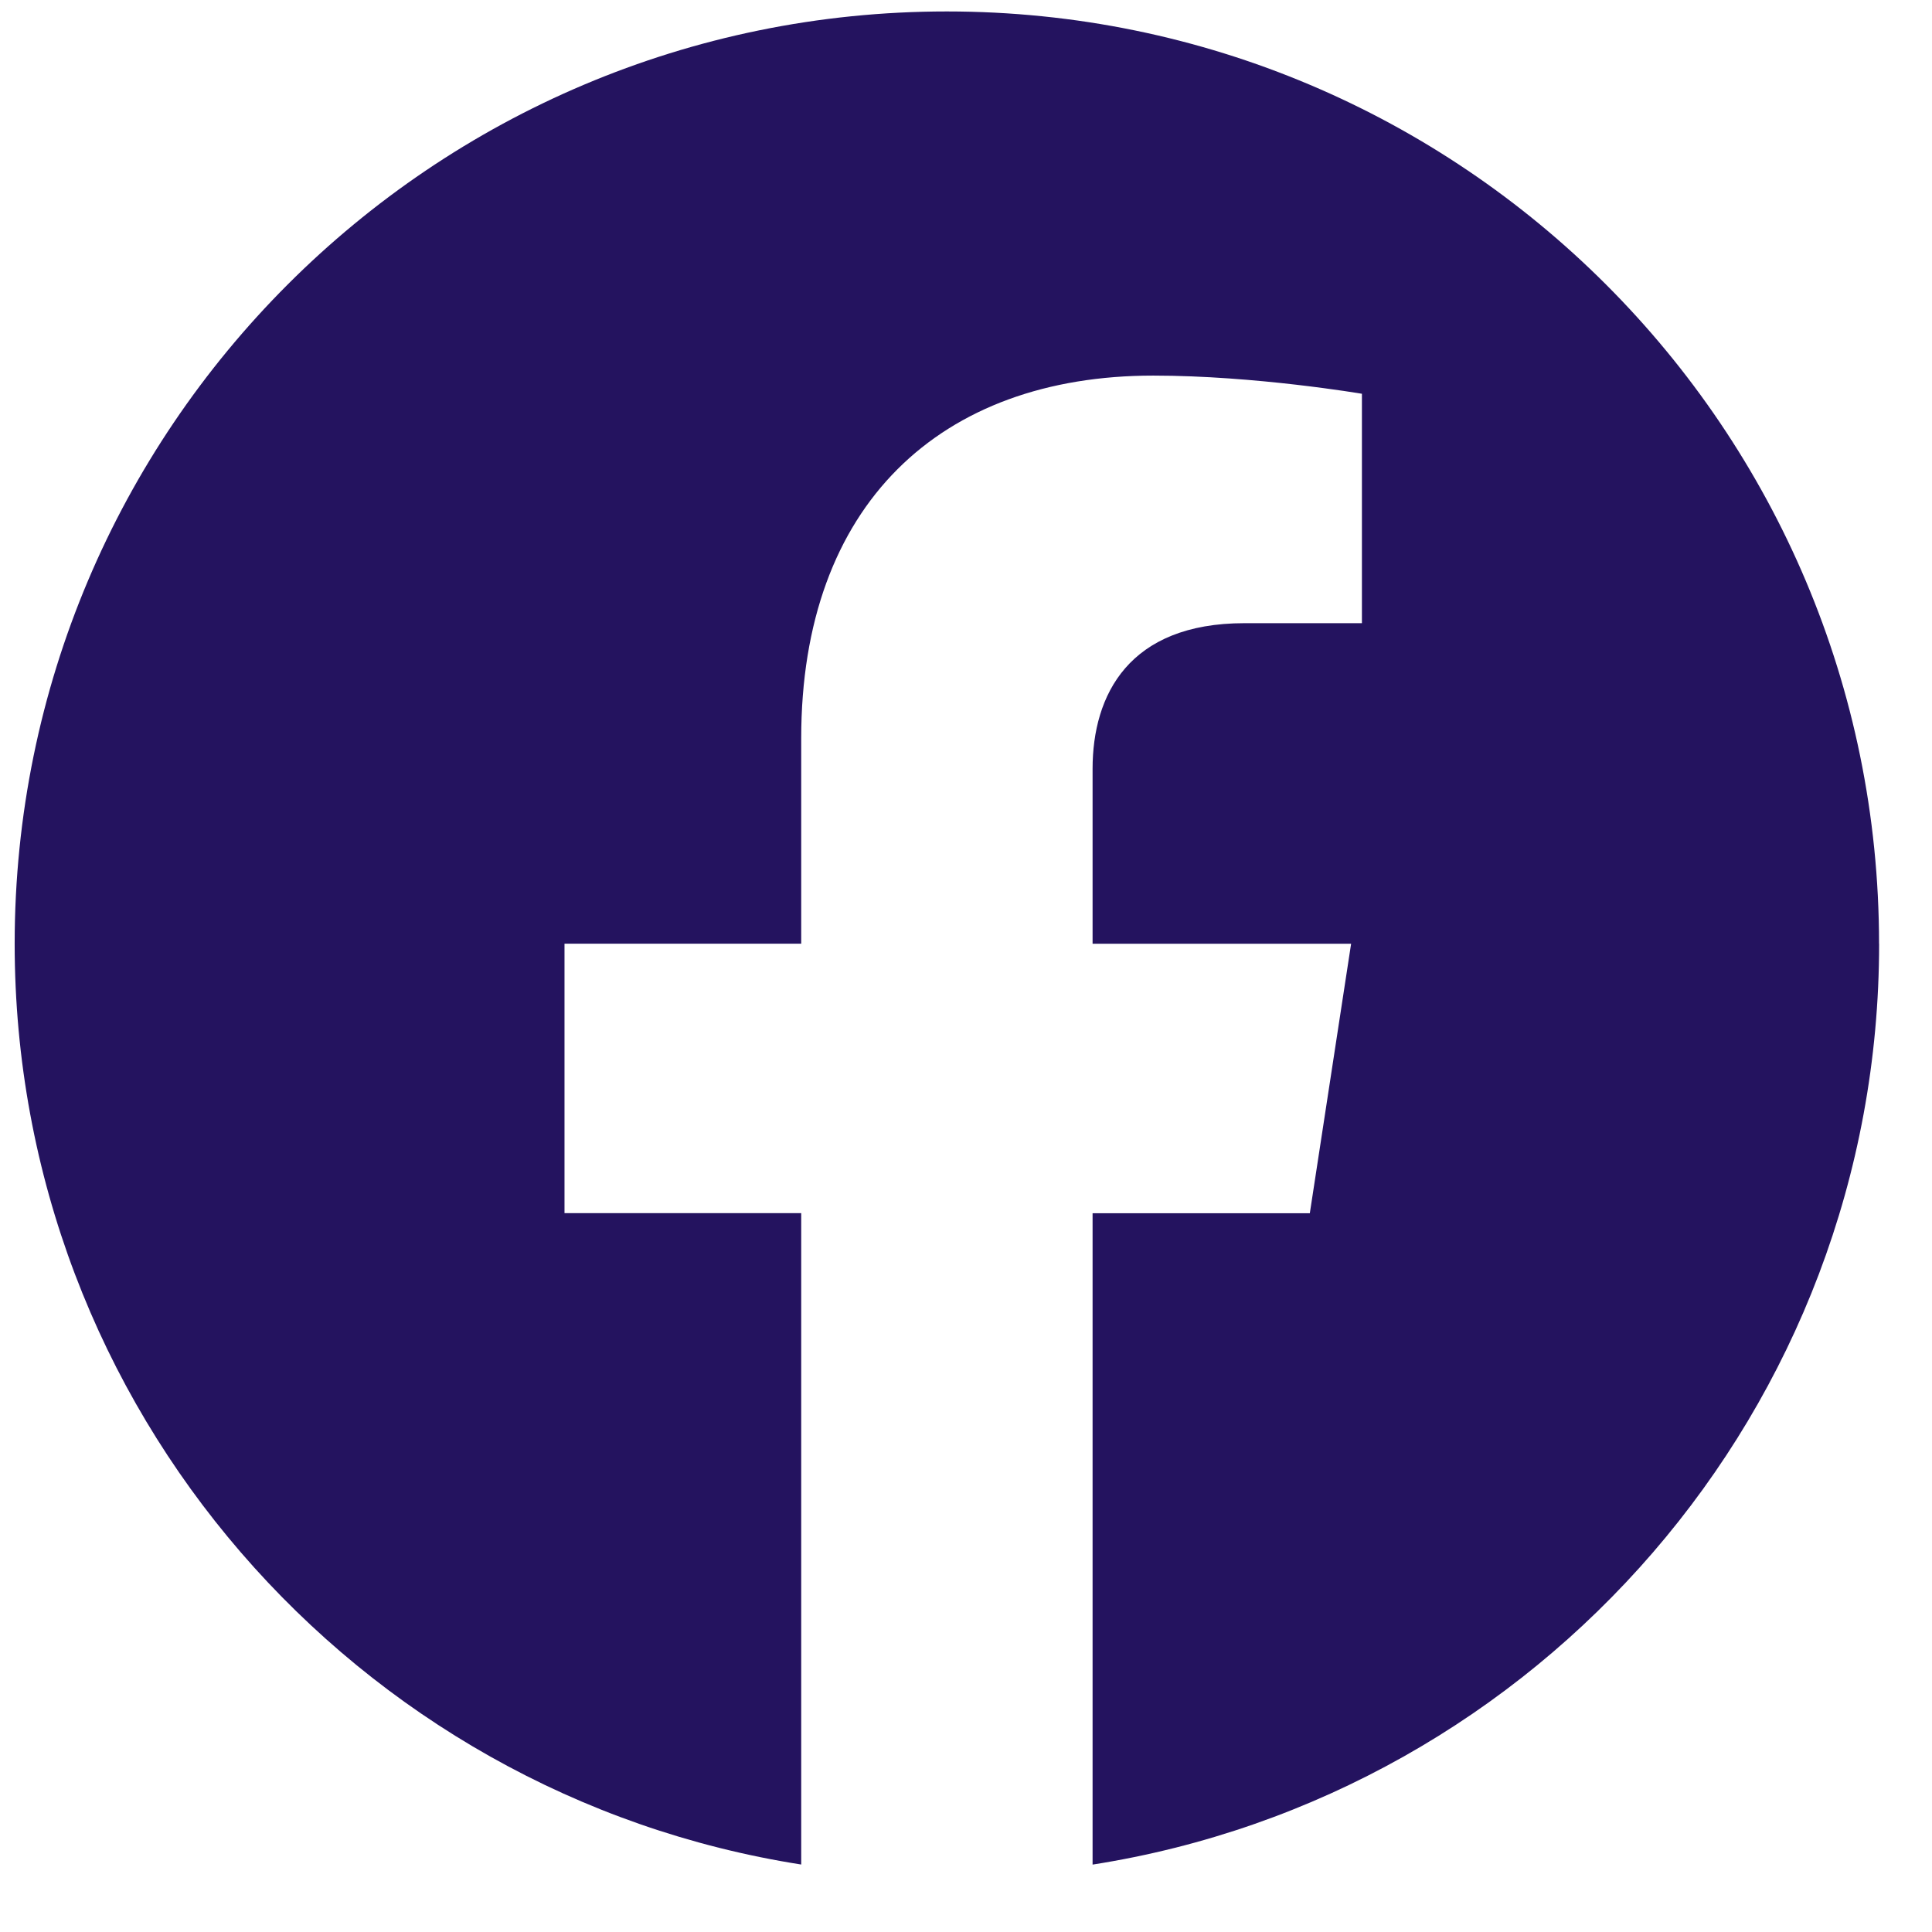 <svg  viewBox="0 0 27 27" fill="none" xmlns="http://www.w3.org/2000/svg">
<path d="M26.26 13.189C26.26 5.993 20.427 0.16 13.232 0.16C6.037 0.16 0.205 5.993 0.205 13.189C0.205 19.69 4.969 25.08 11.197 26.057V16.954H7.889V13.188H11.197V10.318C11.197 7.052 13.142 5.249 16.117 5.249C17.543 5.249 19.033 5.503 19.033 5.503V8.709H17.392C15.774 8.709 15.269 9.713 15.269 10.744V13.189H18.882L18.305 16.955H15.269V26.058C21.497 25.081 26.261 19.691 26.261 13.189H26.26Z" fill="#24135F"/>
</svg>
